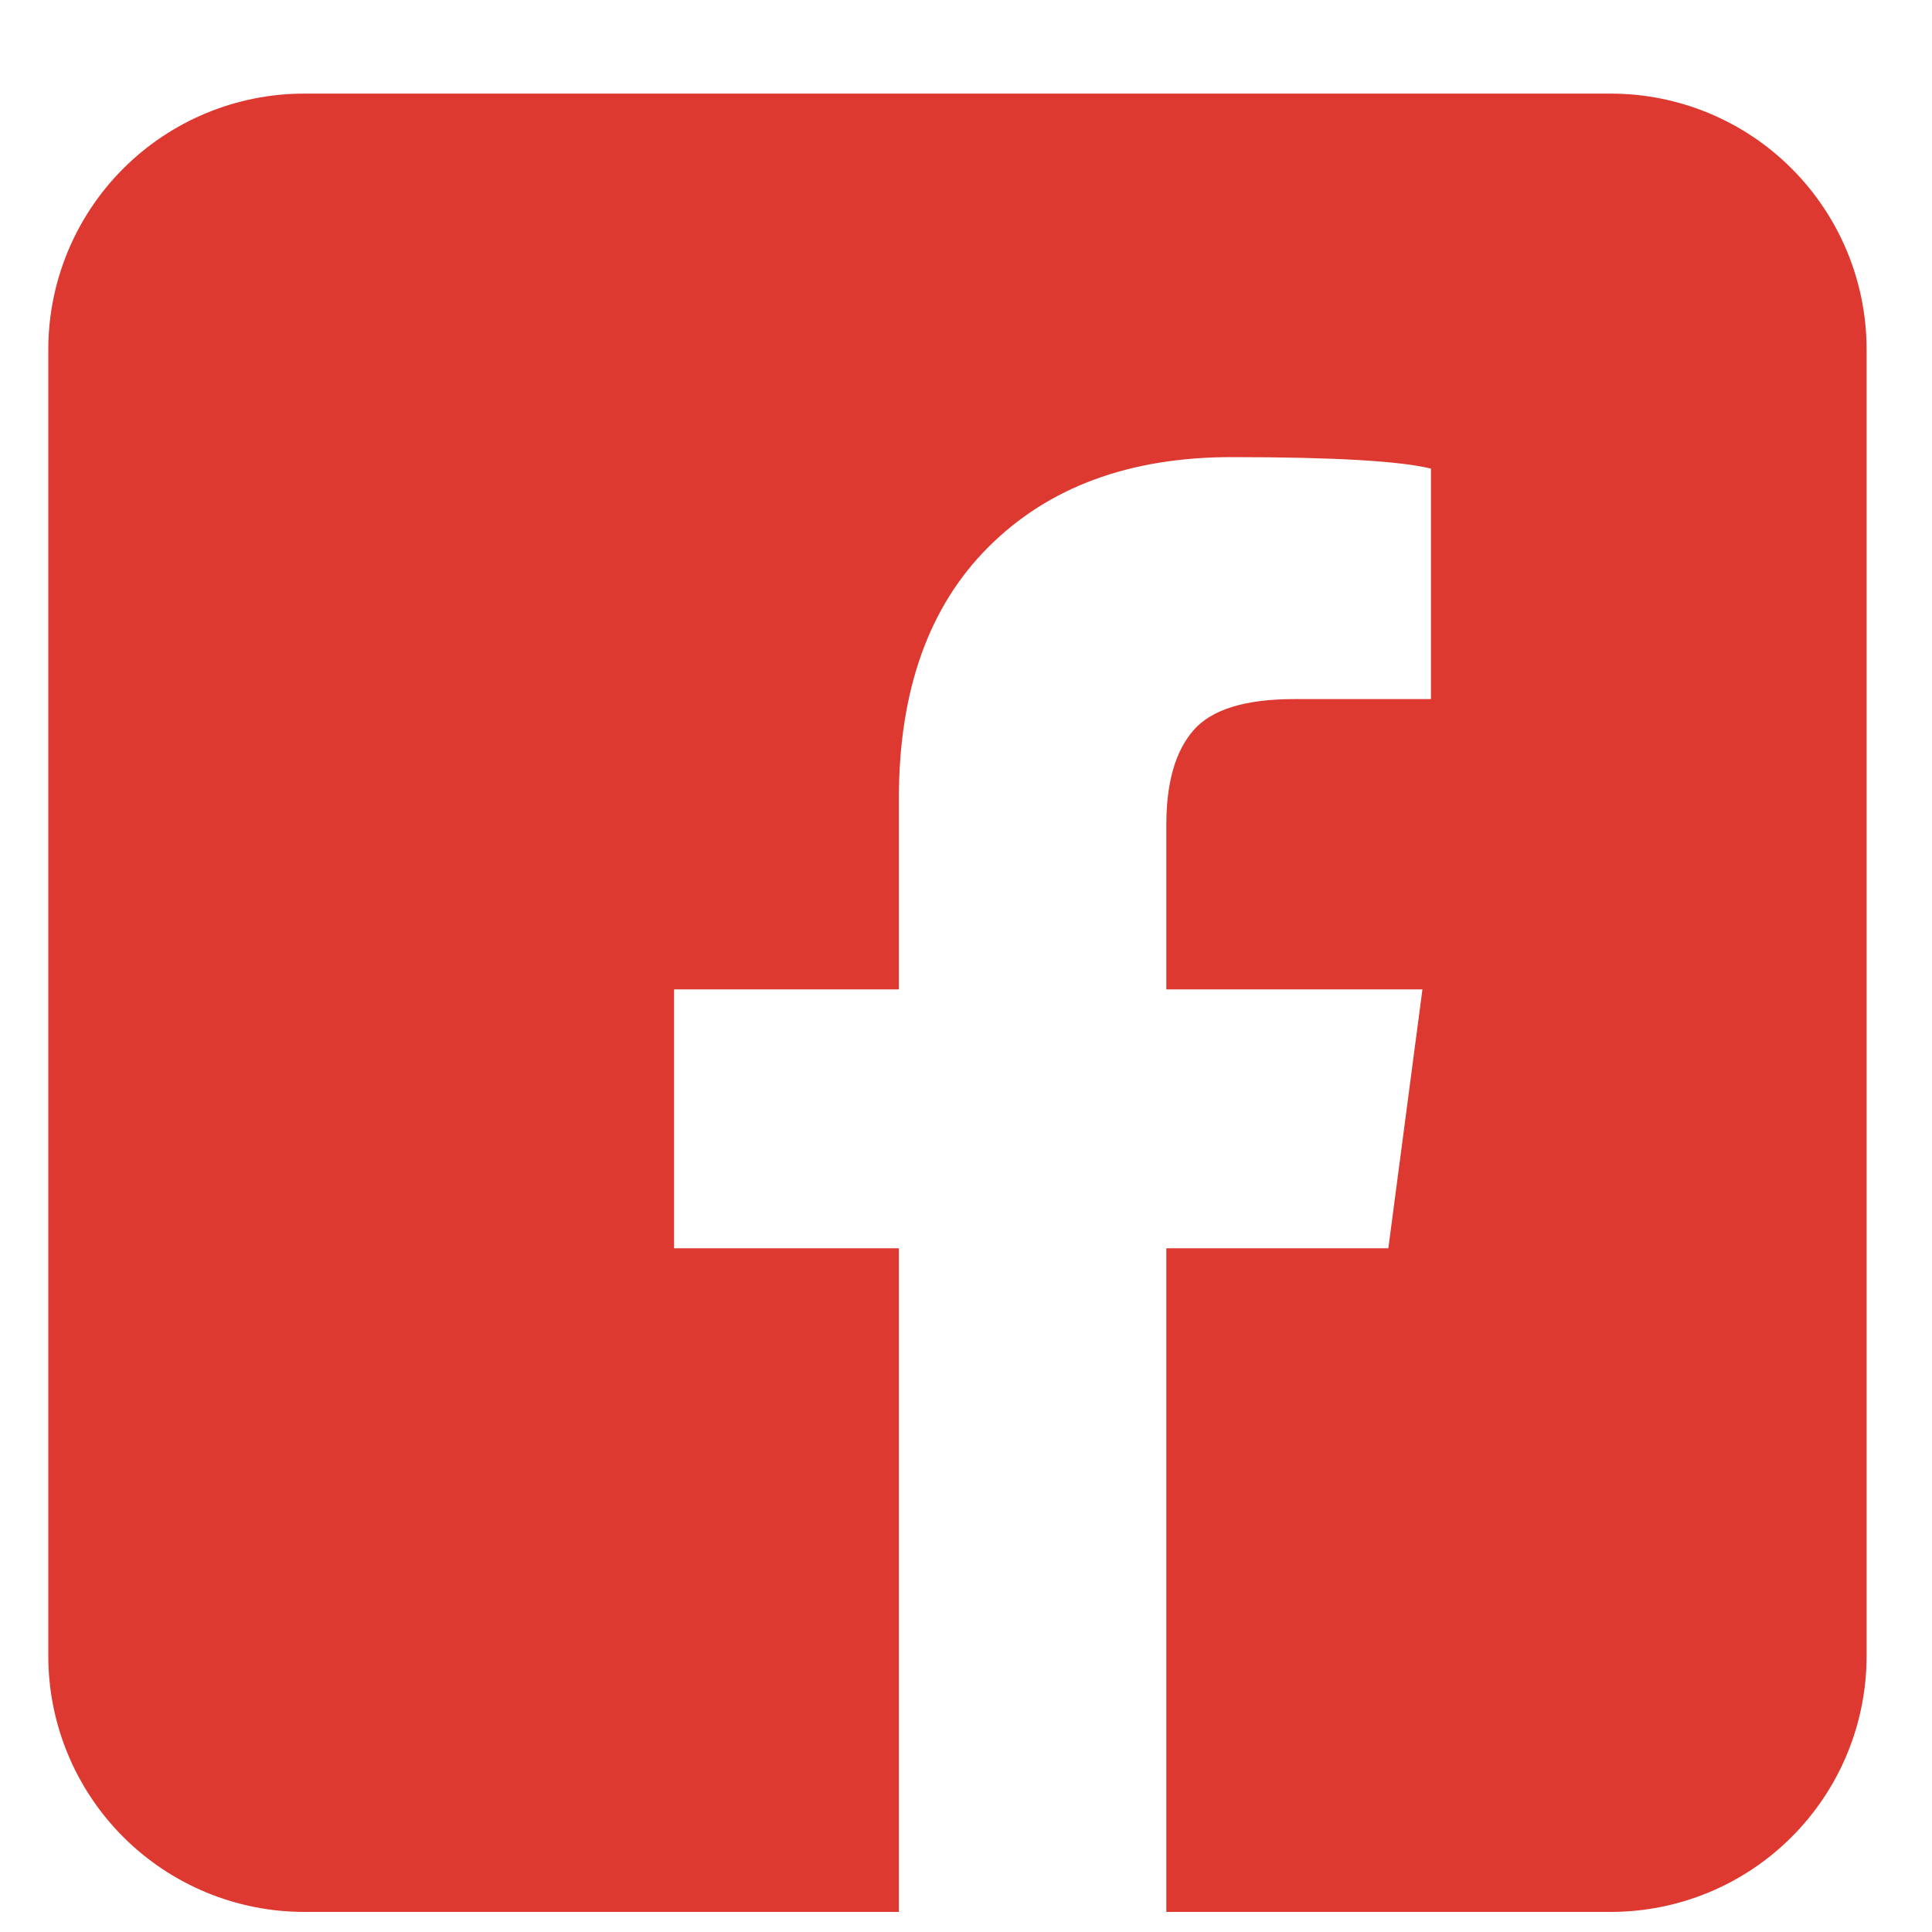 <svg width="20" height="20" viewBox="0 0 20 20" fill="none" xmlns="http://www.w3.org/2000/svg">
<g clip-path="url(#clip0_728_72)">
<path d="M16.674 0.969H3.149C2.447 0.969 1.773 1.248 1.276 1.745C0.779 2.242 0.5 2.915 0.5 3.618V17.143C0.5 17.846 0.779 18.519 1.276 19.016C1.773 19.513 2.447 19.792 3.149 19.792H9.305V12.922H6.978V10.242H9.305V8.268C9.305 7.149 9.614 6.279 10.233 5.662C10.852 5.043 11.691 4.732 12.751 4.732C13.812 4.732 14.499 4.773 14.813 4.851V7.237H13.399C12.888 7.237 12.54 7.345 12.353 7.562C12.167 7.777 12.074 8.102 12.074 8.533V10.242H14.725L14.372 12.922H12.074V19.792H16.674C17.377 19.792 18.051 19.513 18.547 19.016C19.044 18.519 19.323 17.846 19.323 17.143V3.618C19.323 2.915 19.044 2.242 18.547 1.745C18.051 1.248 17.377 0.969 16.674 0.969Z" fill="#DE3930"/>
</g>
<defs>
<clipPath id="clip0_728_72">
<rect width="20" height="20" fill="white"/>
</clipPath>
</defs>
</svg>
